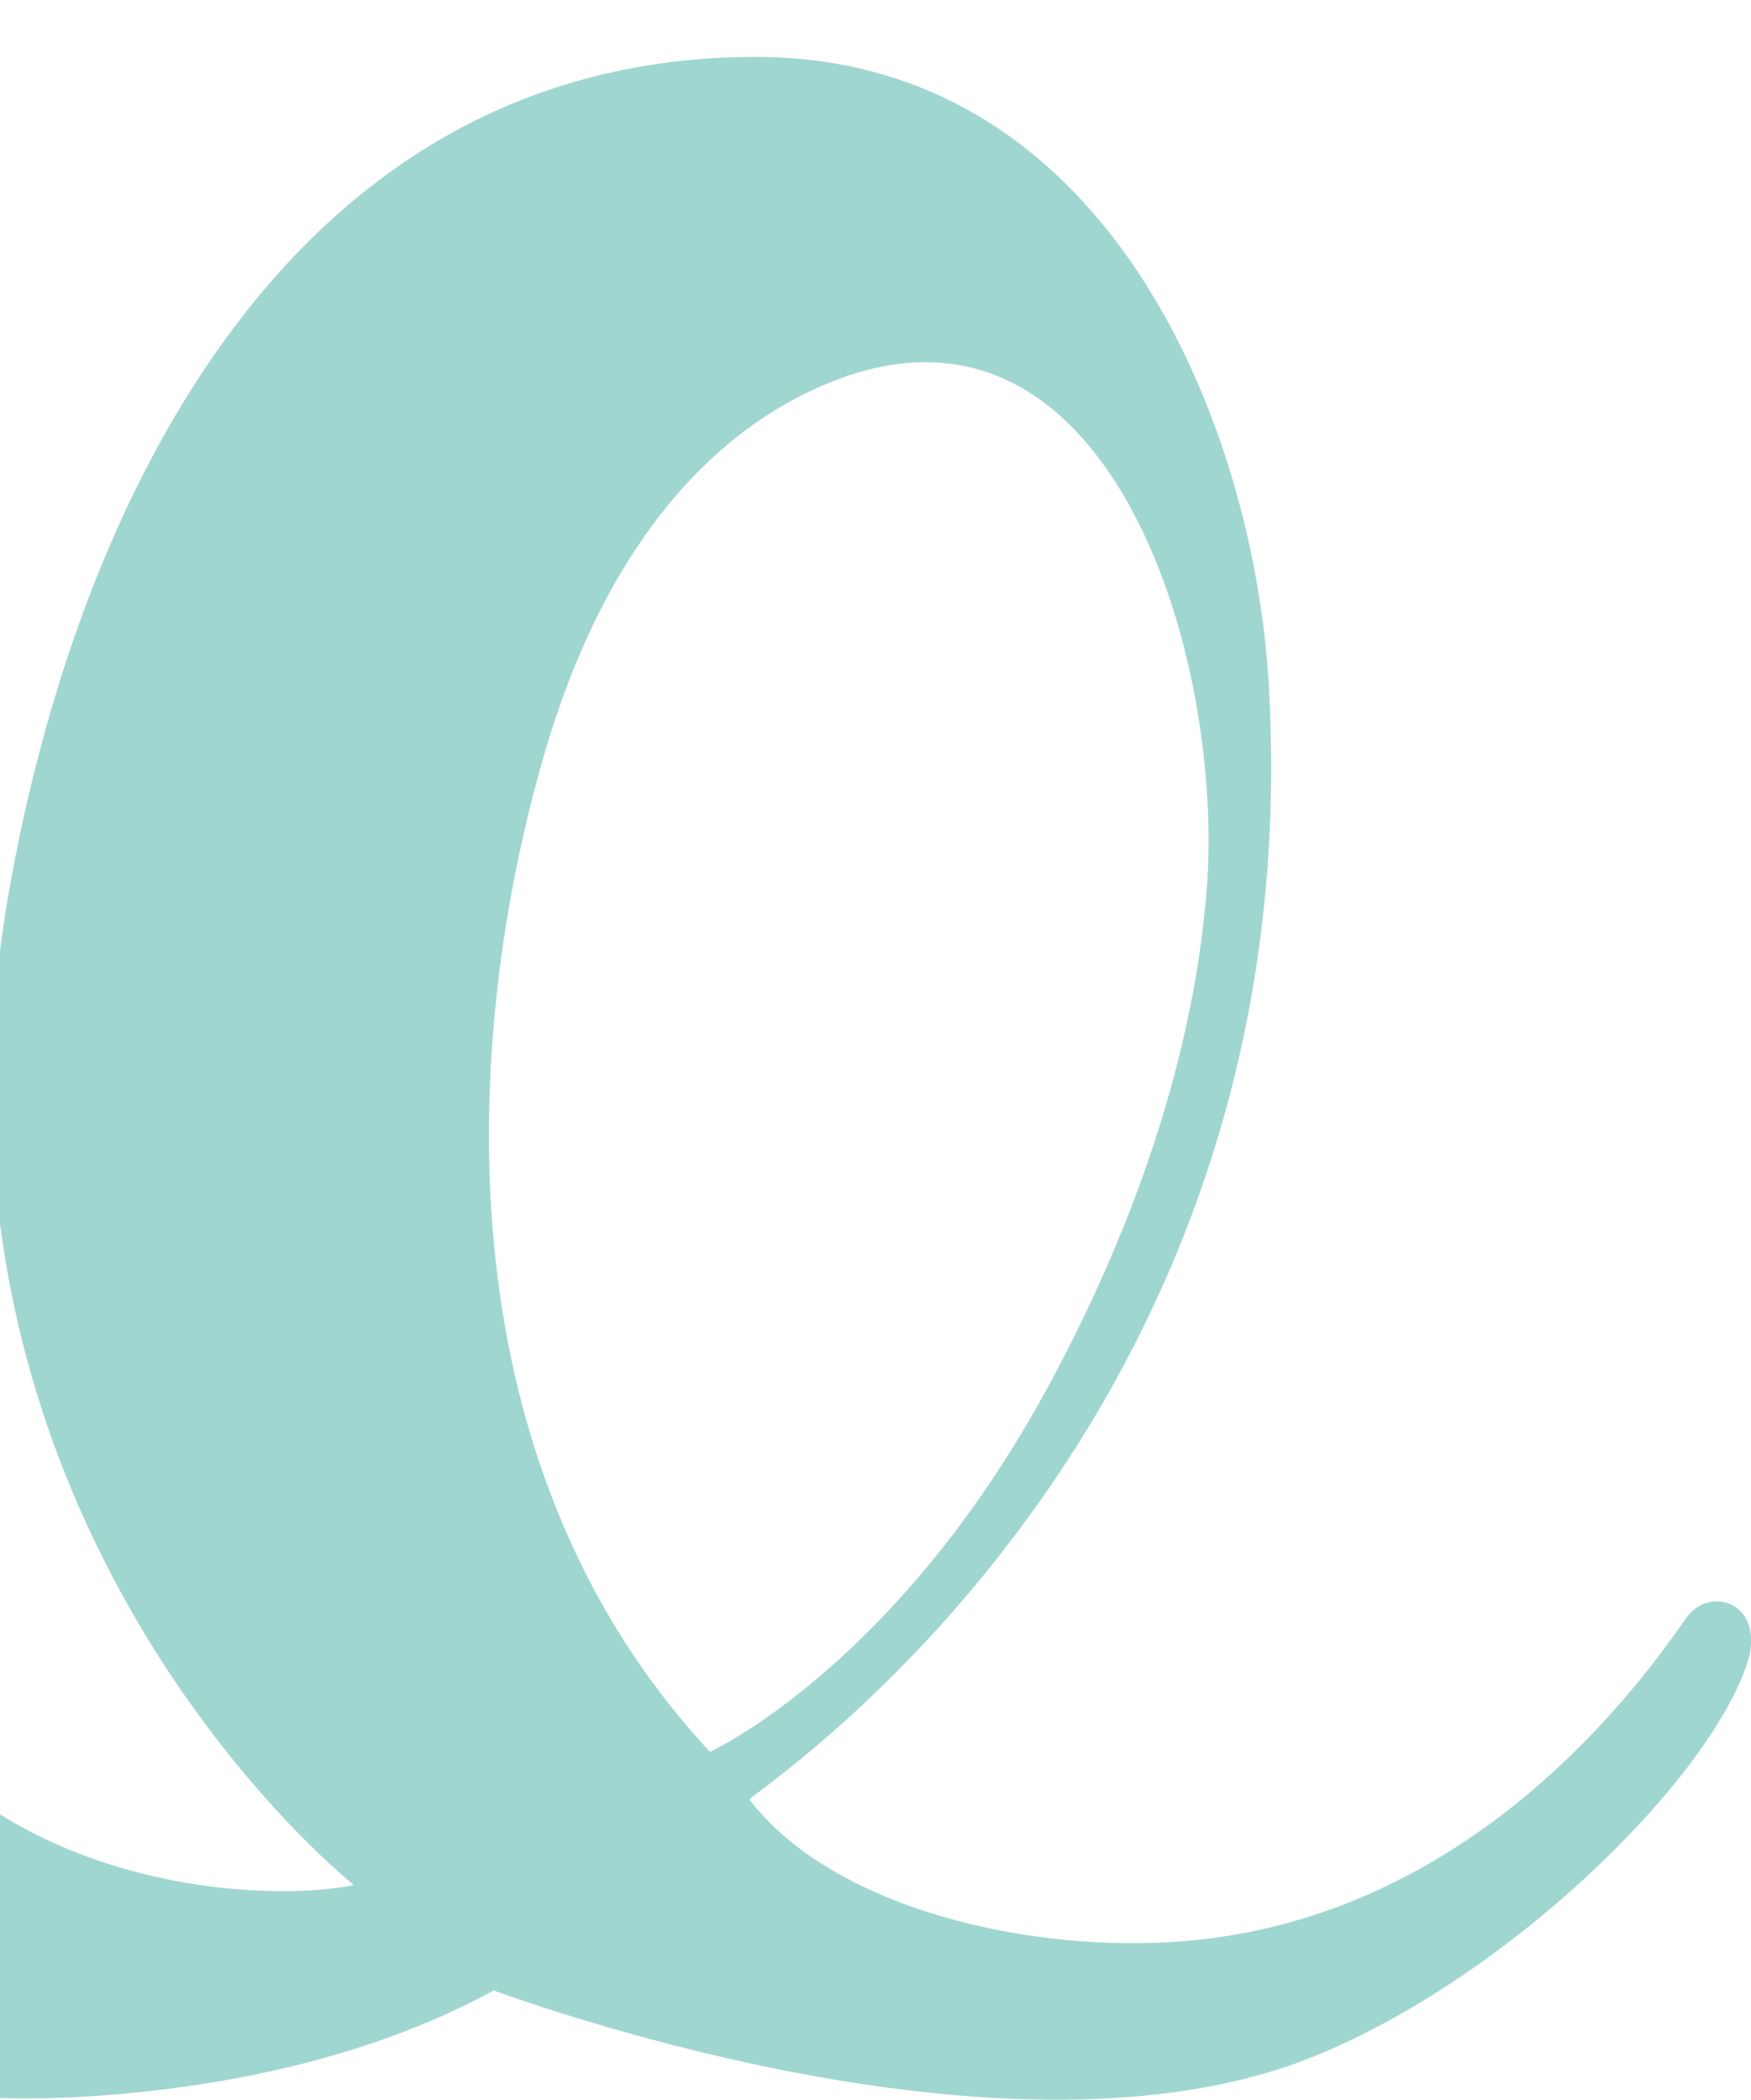 <svg xmlns="http://www.w3.org/2000/svg" width="1039" height="1246"><defs><clipPath id="a"><path data-name="Прямоугольник 1323" transform="translate(448 965)" fill="#78c4bc" stroke="#707070" d="M0 0h1039v1246H0z"/></clipPath></defs><g data-name="Группа масок 40" transform="translate(-448 -965)" opacity=".7" clip-path="url(#a)"><path data-name="Контур 489" d="M1448.378 1925.201c-36.616 53.222-134.329 176.87-294.983 191.272-93.886 8.4-211.671-19.378-260.706-83.838 4.181-5.965 334.688-219.91 308.094-662.662-9.128-152.22-94.745-371.272-304.441-371.206-274.251.065-402.413 260.872-443.478 497.82-62.443 360.628 187.354 572.529 205.085 586.8-40.106 9.161-193.579 9.721-277.676-104.238-213.355-289.247-60.739-720.795 31.27-944.066 12.988-31.472-7.712-58.528-38.427-62.417-74.607-9.491-300.353 10.71-328.229 90.363C-.461 1192.476-191.896 1960.661 262.42 2170.75c5.405 2.537 11.436 4.975 17.8 7.382 70.357 26.3 146.023 35.525 220.962 30.681 69.8-4.548 160.622-19.674 239.749-62.812 60.242 21.585 319.6 106.872 486.715 39.117 114.289-46.334 231.374-160.754 256.423-231.179 13.381-37.6-21.52-49.367-35.689-28.737m-673.344-526.064c27.389-86.8 77.642-169.456 161.25-205.475 168.037-72.5 238.364 158.449 227.82 298.014-7.874 103.775-46.17 208.441-96 299.364-89.5 163.326-198.815 213.385-198.815 213.385-172.325-185.374-141.28-454.914-94.255-605.288" fill="#78c4bc"/></g></svg>